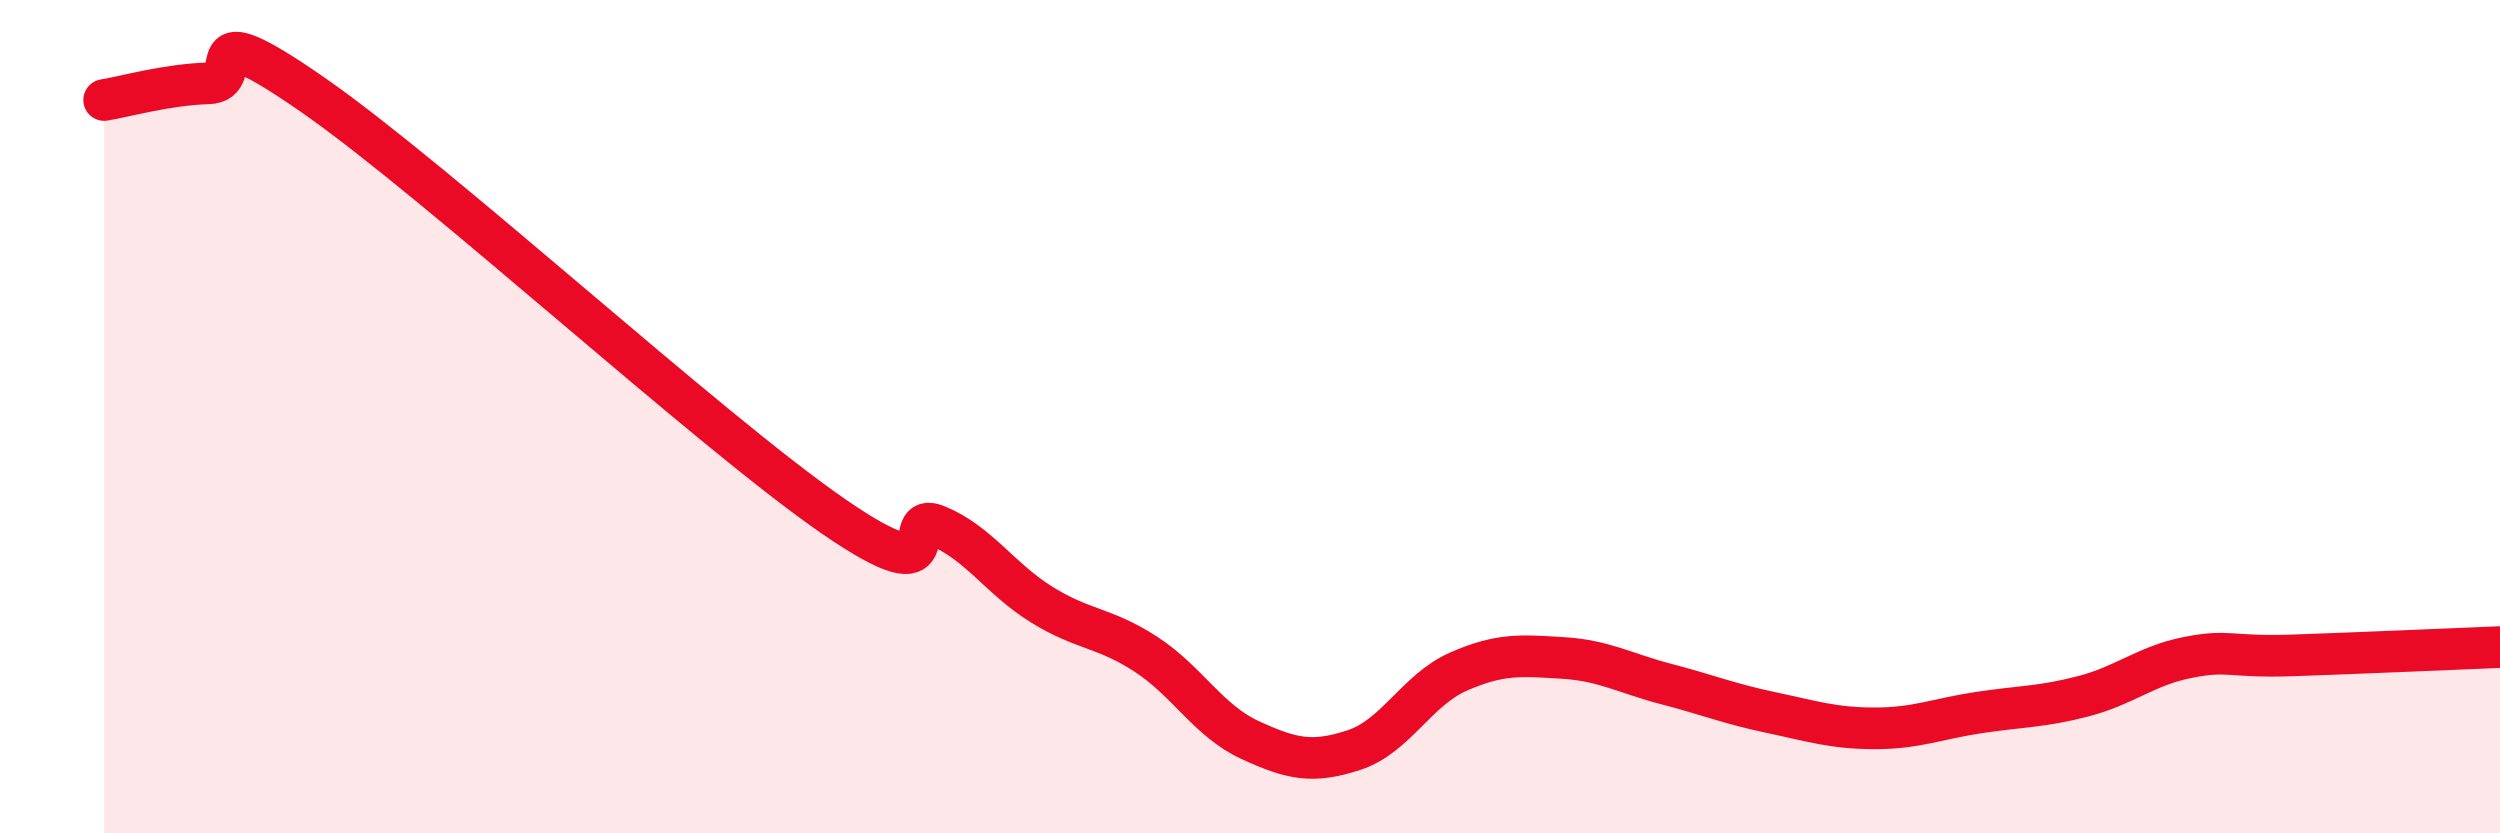 
    <svg width="60" height="20" viewBox="0 0 60 20" xmlns="http://www.w3.org/2000/svg">
      <path
        d="M 2.5,2.4 C 3,2.32 4,2.03 5,2 C 6,1.97 4.5,0.19 7.5,2.27 C 10.5,4.35 17,10.32 20,12.39 C 23,14.46 21.5,12.2 22.5,12.62 C 23.5,13.04 24,13.89 25,14.51 C 26,15.13 26.5,15.05 27.5,15.7 C 28.5,16.35 29,17.3 30,17.76 C 31,18.22 31.5,18.33 32.5,18 C 33.5,17.67 34,16.56 35,16.12 C 36,15.68 36.5,15.73 37.5,15.79 C 38.5,15.85 39,16.16 40,16.42 C 41,16.68 41.5,16.89 42.5,17.1 C 43.5,17.31 44,17.48 45,17.48 C 46,17.48 46.5,17.25 47.5,17.1 C 48.5,16.95 49,16.97 50,16.71 C 51,16.45 51.5,15.98 52.5,15.78 C 53.5,15.58 53.5,15.78 55,15.73 C 56.5,15.68 59,15.57 60,15.53L60 20L2.5 20Z"
        fill="#EB0A25"
        opacity="0.1"
        stroke-linecap="round"
        stroke-linejoin="round"
      />
      <path
        d="M 2.5,2.4 C 3,2.32 4,2.03 5,2 C 6,1.97 4.5,0.19 7.5,2.27 C 10.5,4.35 17,10.32 20,12.39 C 23,14.46 21.5,12.2 22.5,12.62 C 23.5,13.04 24,13.89 25,14.51 C 26,15.13 26.5,15.05 27.5,15.7 C 28.5,16.35 29,17.3 30,17.76 C 31,18.22 31.5,18.33 32.5,18 C 33.5,17.67 34,16.56 35,16.12 C 36,15.68 36.5,15.73 37.5,15.79 C 38.5,15.85 39,16.16 40,16.42 C 41,16.68 41.5,16.89 42.5,17.1 C 43.5,17.31 44,17.48 45,17.48 C 46,17.48 46.5,17.25 47.5,17.1 C 48.5,16.95 49,16.97 50,16.71 C 51,16.45 51.5,15.98 52.5,15.78 C 53.5,15.58 53.5,15.78 55,15.73 C 56.5,15.68 59,15.57 60,15.53"
        stroke="#EB0A25"
        stroke-width="1"
        fill="none"
        stroke-linecap="round"
        stroke-linejoin="round"
      />
    </svg>
  